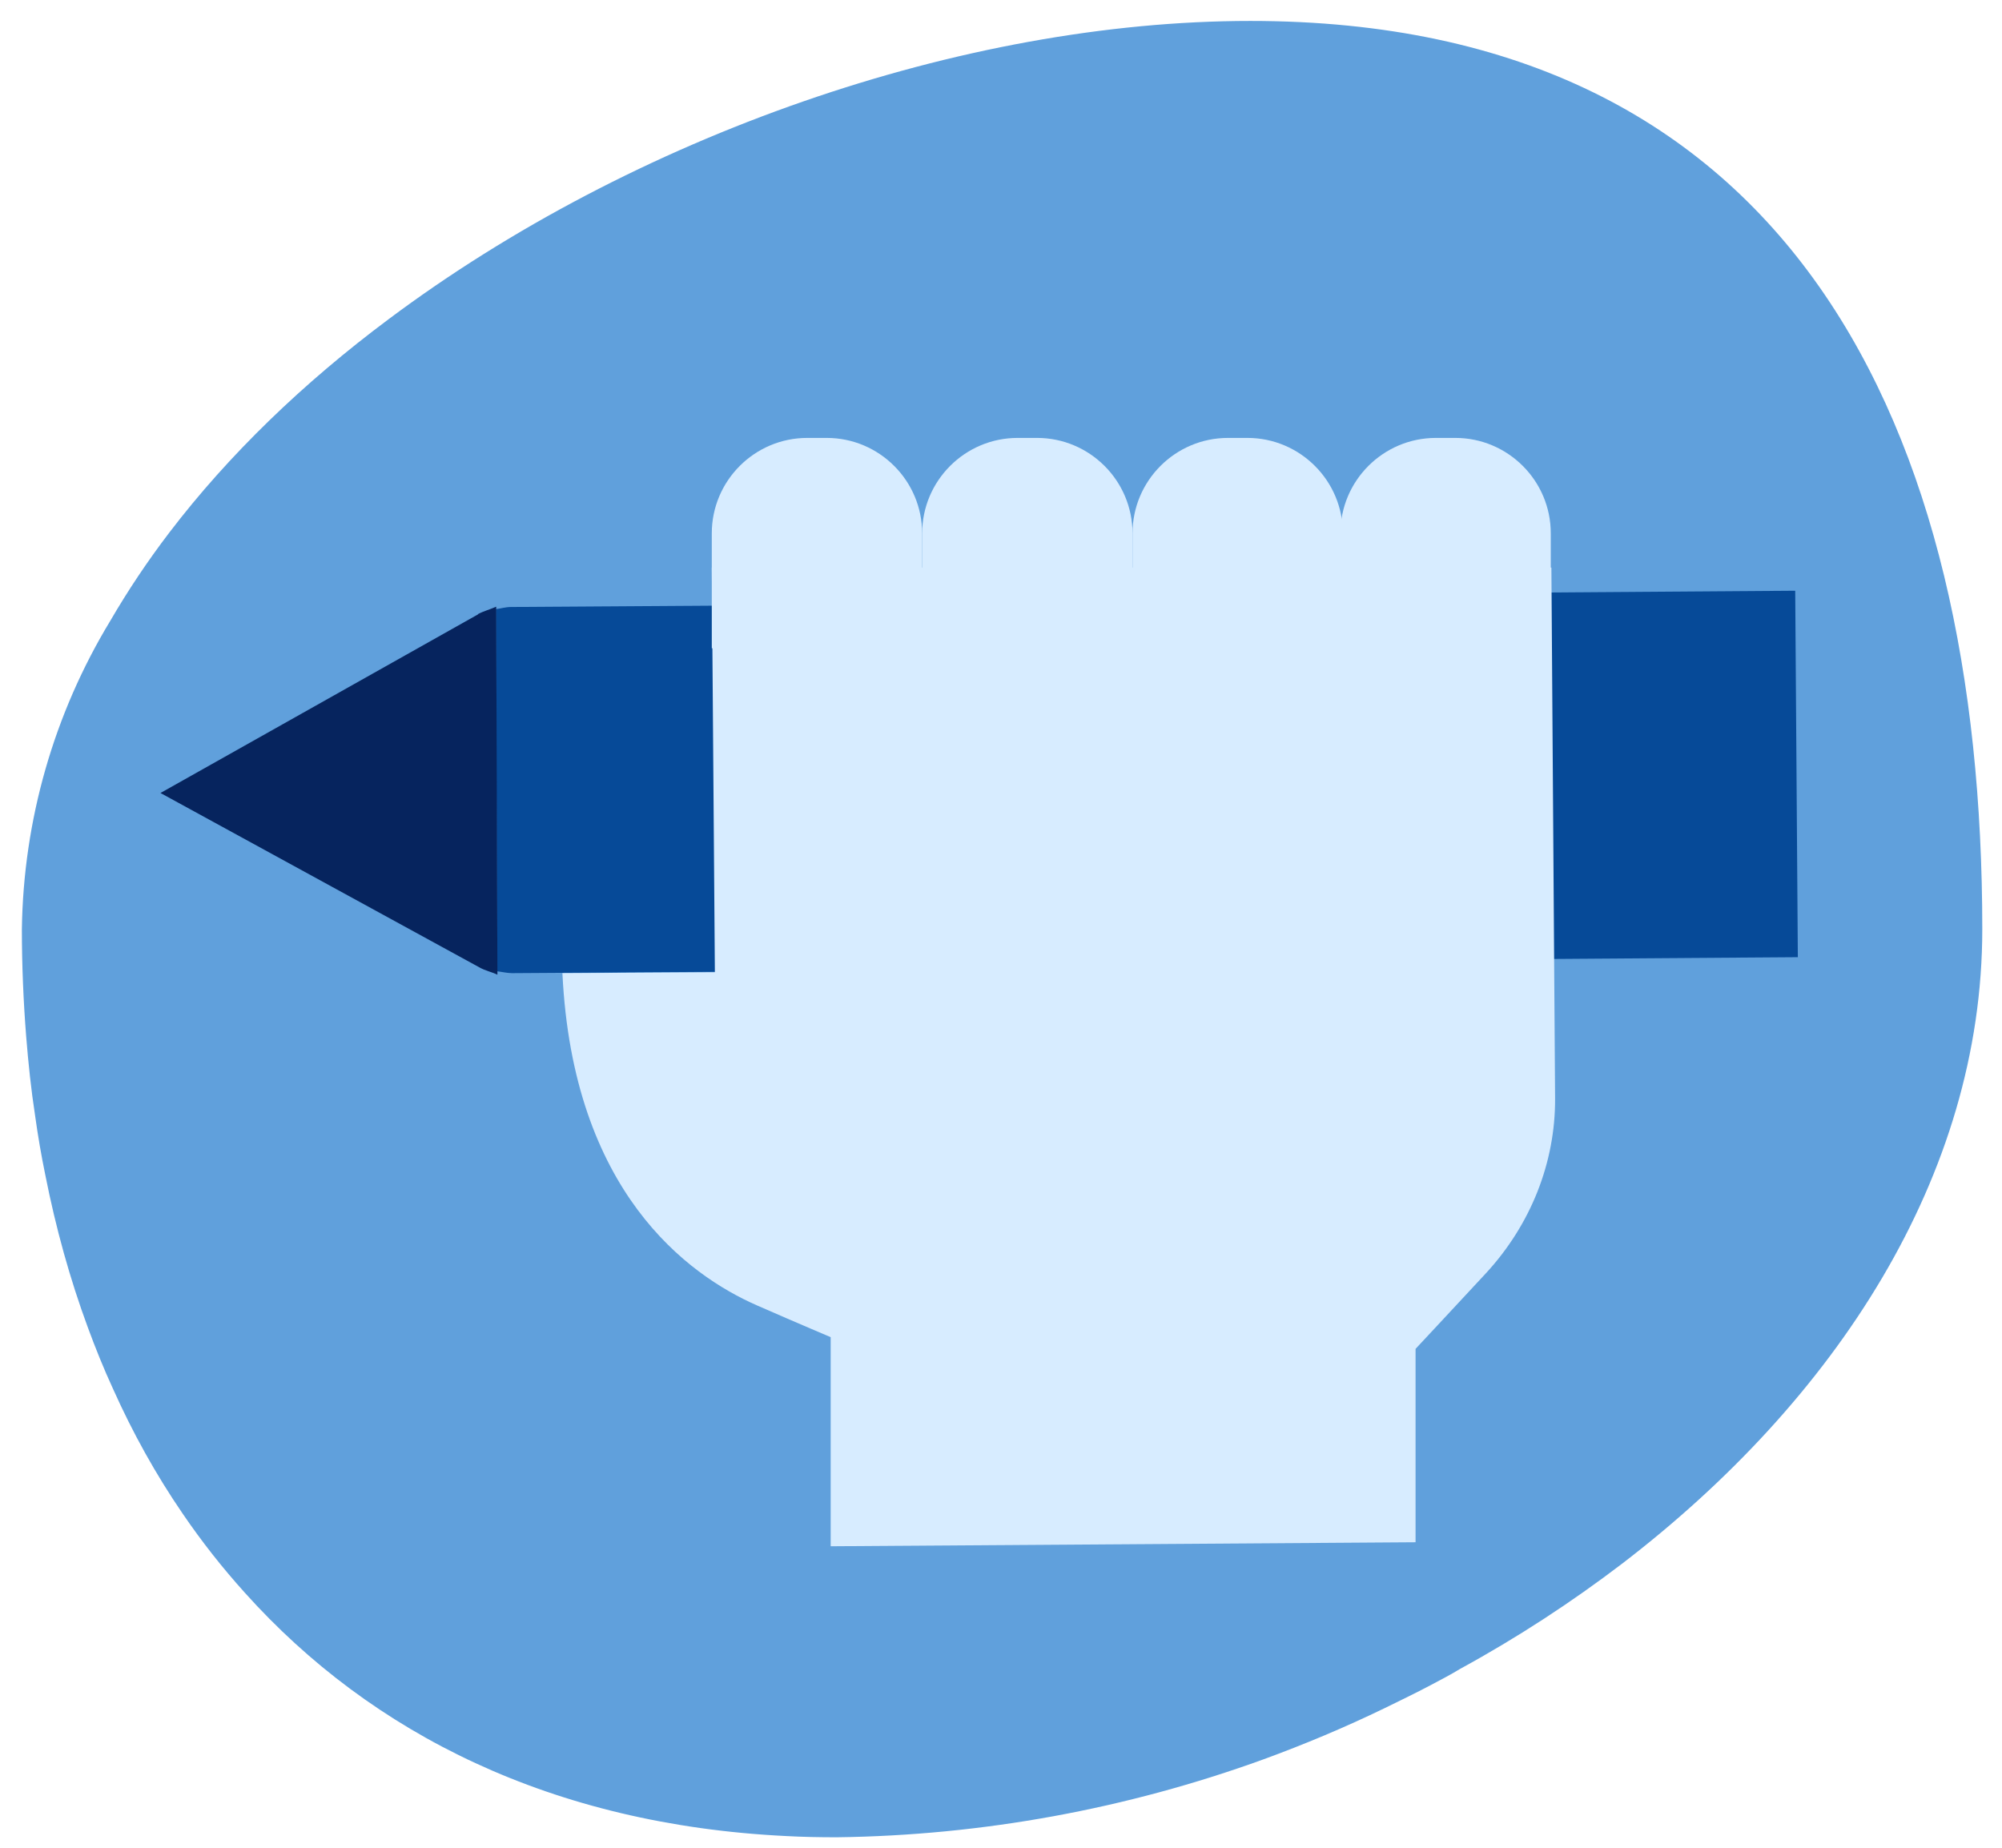 <svg xmlns="http://www.w3.org/2000/svg" id="Layer_1" viewBox="0 0 65 60"><defs><style>.cls-1{fill:#d7ecff;}.cls-2{fill:#064a98;}.cls-3{fill:#06245e;}.cls-4{fill:#60a0dc;}</style></defs><path class="cls-4" d="M64.36,30.17c0,8.03-4.77,15.3-11.7,20.61-1.64,1.25-3.4,2.4-5.25,3.41-.31,.19-.64,.36-.96,.53-.49,.26-.99,.5-1.5,.75-1.28,.62-2.59,1.17-3.93,1.66-4.44,1.61-9.12,2.47-13.85,2.53-.56,0-1.11-.01-1.65-.04-7.58-.37-13.45-3.31-17.57-7.9-.73-.81-1.4-1.66-2.02-2.57-.87-1.27-1.62-2.62-2.26-4.05-.3-.65-.57-1.32-.82-2-.58-1.57-1.04-3.23-1.38-4.95-.13-.63-.24-1.27-.33-1.92-.13-.84-.22-1.7-.29-2.57-.09-1.14-.14-2.31-.14-3.49,.05-3.54,1.04-6.99,2.87-10.01,.57-.98,1.21-1.94,1.92-2.87,1.93-2.53,4.35-4.86,7.11-6.92C20.56,4.42,31.25,.68,40.6,.68c17.58,0,23.76,13.21,23.76,29.49Z"></path><g><path class="cls-2" d="M31.89,19.61l-15.3,.1c-.17,0-.33,.05-.49,.07l.04,11.76c.17,.02,.33,.06,.49,.06l15.3-.1-.04-11.9Z"></path><path class="cls-3" d="M15.52,19.95l-10.31,5.8,10.35,5.66c.19,.11,.4,.15,.59,.24l-.04-11.95c-.2,.09-.4,.14-.59,.24Z"></path><rect class="cls-2" x="42.46" y="19.24" width="15.87" height="11.9" transform="translate(-.18 .36) rotate(-.41)"></rect><path class="cls-1" d="M23.11,18.42l.1,13.15-4.95,.03c.34,7.09,4.06,9.8,6.32,10.79,1.46,.64,2.35,1.01,2.39,1.03v6.79s18.99-.13,18.99-.13v-6.28s1.14-1.22,2.28-2.45c1.46-1.58,2.26-3.6,2.25-5.68l-.12-17.24H23.11Z"></path><path class="cls-1" d="M26.21,14.22h.63c1.71,0,3.1,1.39,3.1,3.1v3.73h-6.83v-3.73c0-1.71,1.39-3.1,3.1-3.1Z"></path><path class="cls-1" d="M33.04,14.22h.63c1.71,0,3.1,1.39,3.1,3.1v3.73h-6.83v-3.73c0-1.71,1.39-3.1,3.1-3.1Z"></path><path class="cls-1" d="M39.87,14.22h.63c1.71,0,3.1,1.39,3.1,3.1v3.73h-6.83v-3.73c0-1.71,1.39-3.1,3.1-3.1Z"></path><path class="cls-1" d="M46.62,14.22h.63c1.71,0,3.1,1.39,3.1,3.1v3.73h-6.83v-3.73c0-1.71,1.39-3.1,3.1-3.1Z"></path></g></svg>